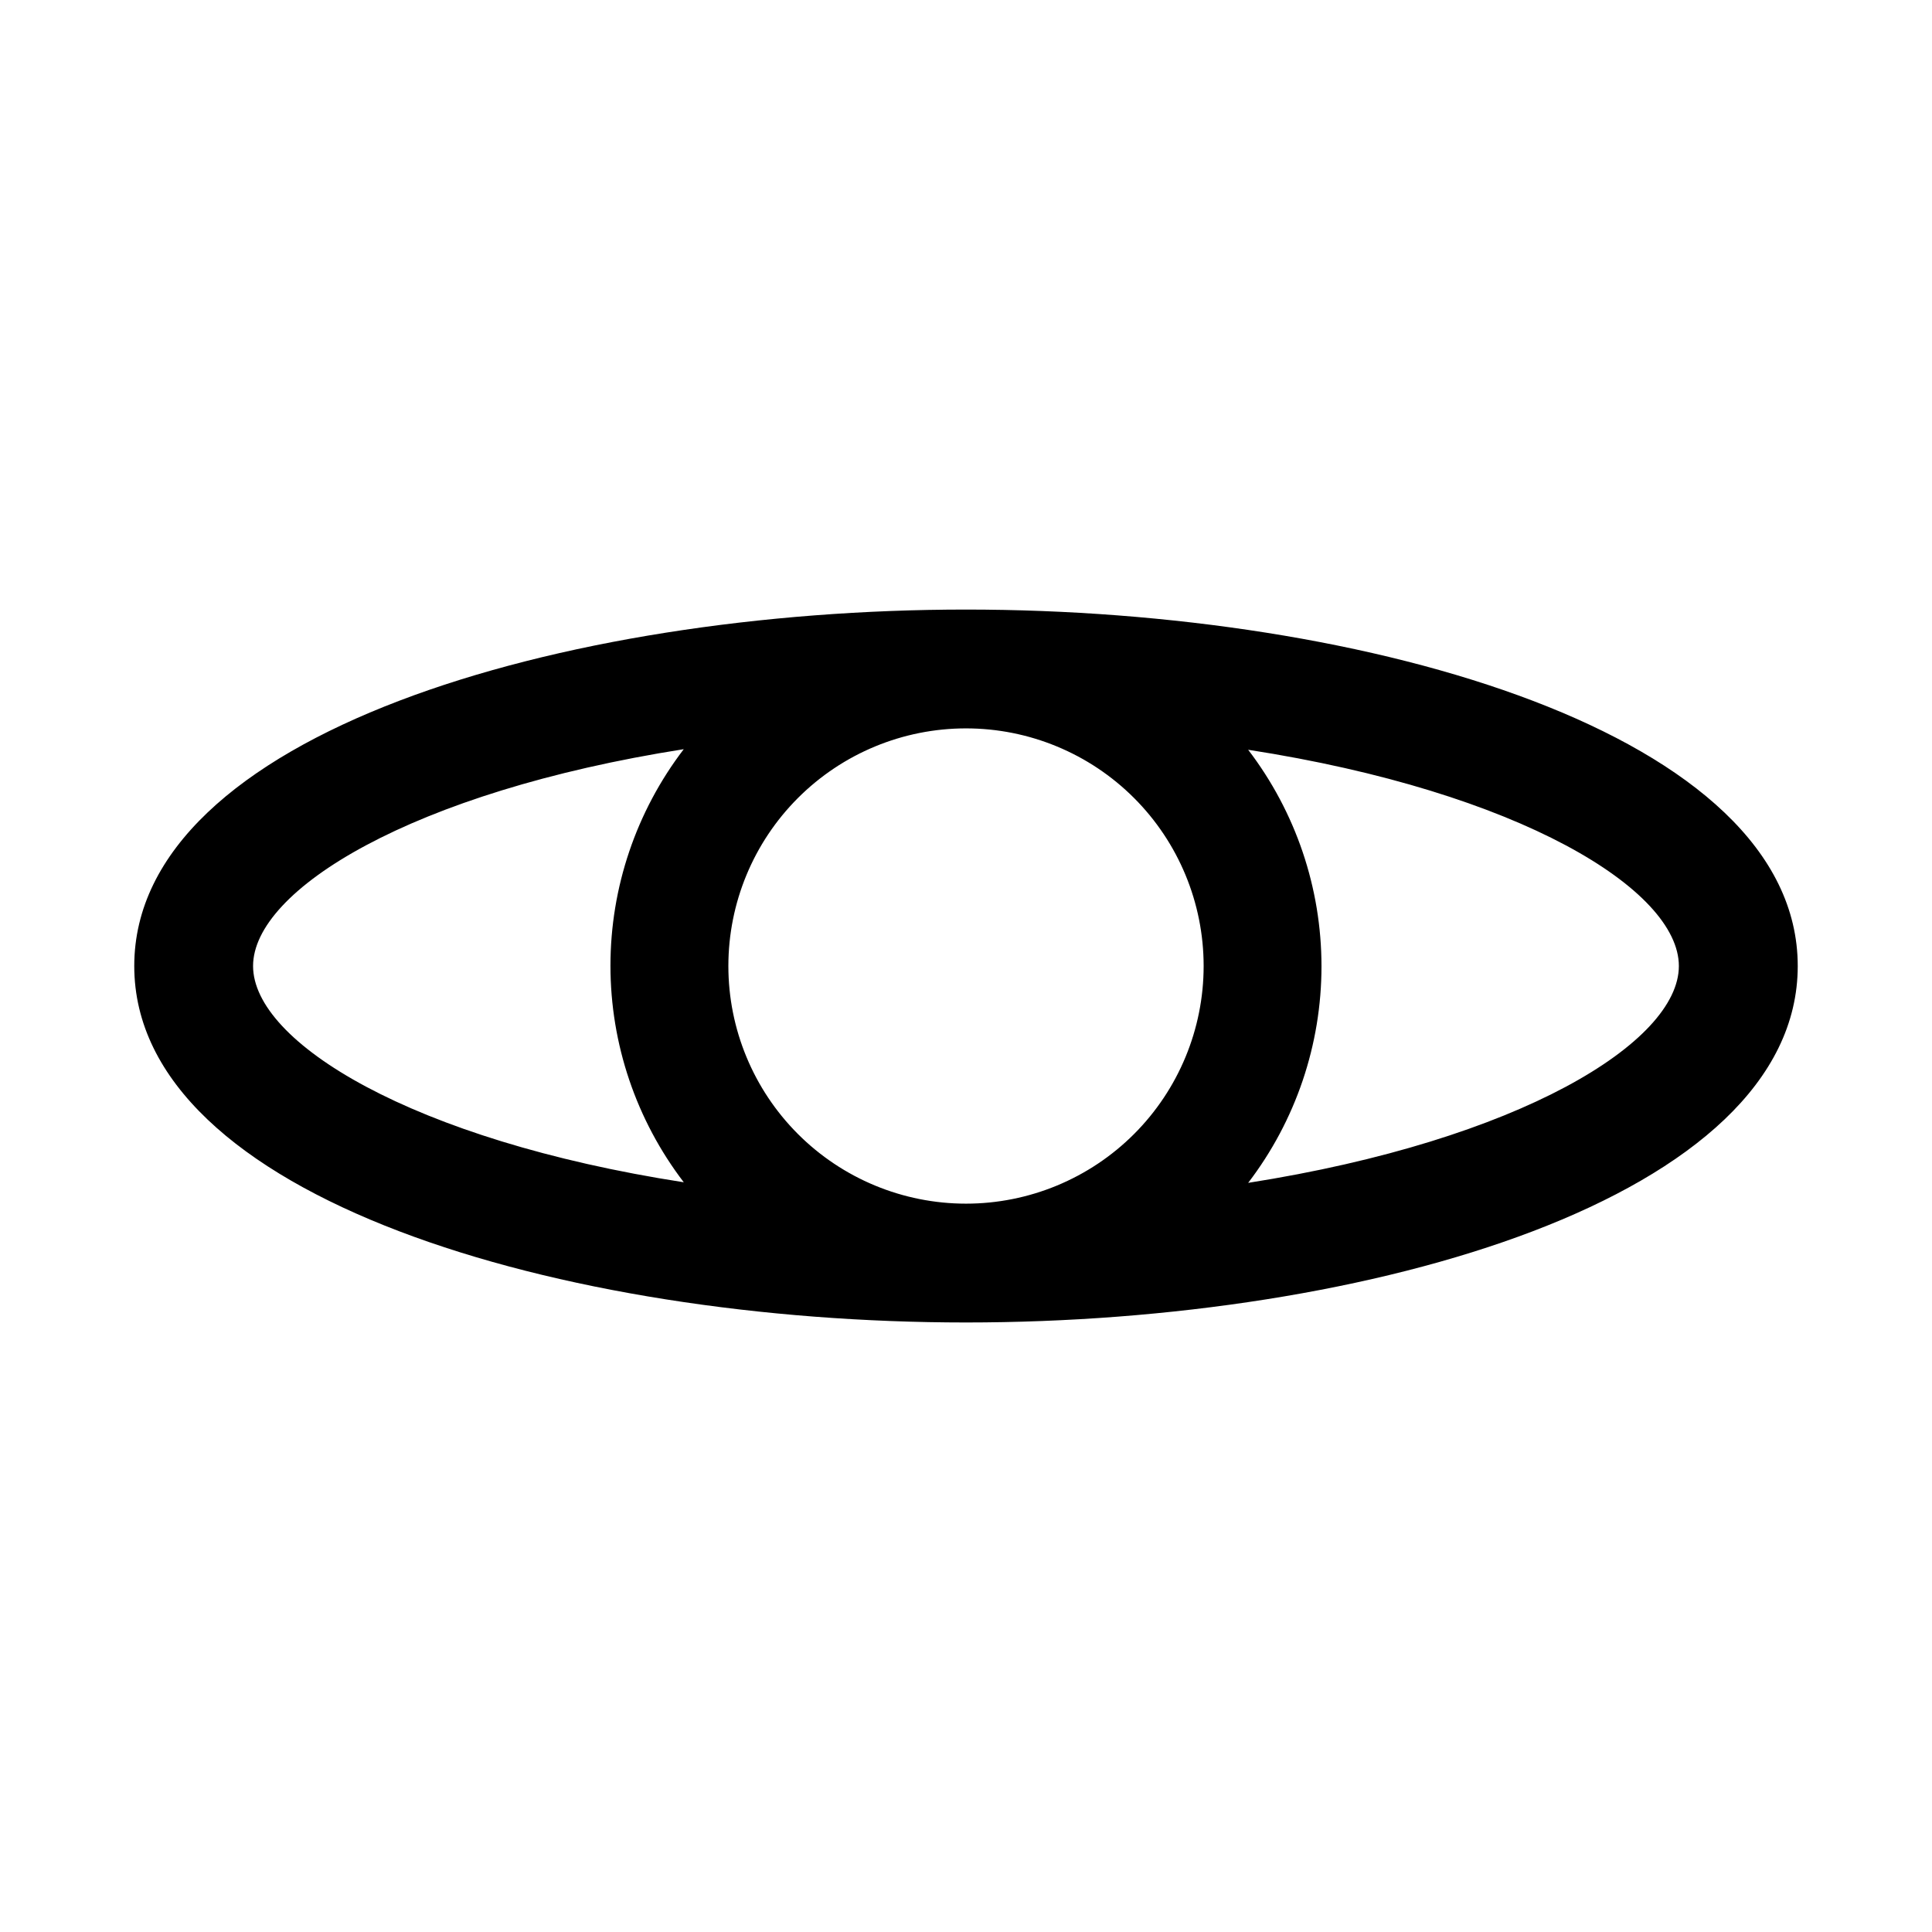 <?xml version="1.0" encoding="UTF-8"?>
<!-- Uploaded to: SVG Repo, www.svgrepo.com, Generator: SVG Repo Mixer Tools -->
<svg fill="#000000" width="800px" height="800px" version="1.1" viewBox="144 144 512 512" xmlns="http://www.w3.org/2000/svg">
 <path d="m400 305.54c-106.9 0-220.42 33.062-220.42 94.465s113.52 94.465 220.42 94.465 220.42-33.062 220.42-94.465c-0.004-61.402-113.52-94.465-220.42-94.465zm62.977 94.465c0 16.699-6.637 32.719-18.445 44.531-11.812 11.809-27.832 18.445-44.531 18.445-16.703 0-32.723-6.637-44.531-18.445-11.812-11.812-18.445-27.832-18.445-44.531 0-16.703 6.633-32.723 18.445-44.531 11.809-11.812 27.828-18.445 44.531-18.445 16.699 0 32.719 6.633 44.531 18.445 11.809 11.809 18.445 27.828 18.445 44.531zm-251.91 0c0-20.152 42.035-46.129 114.14-57.465v-0.004c-12.602 16.477-19.43 36.645-19.43 57.387 0 20.746 6.828 40.91 19.43 57.391-72.109-11.18-114.14-37.156-114.14-57.309zm263.71 57.465c12.602-16.477 19.43-36.645 19.43-57.387 0-20.746-6.828-40.91-19.43-57.387 72.109 11.176 114.14 37.156 114.14 57.309s-42.035 46.129-114.14 57.465z"/>
</svg>
